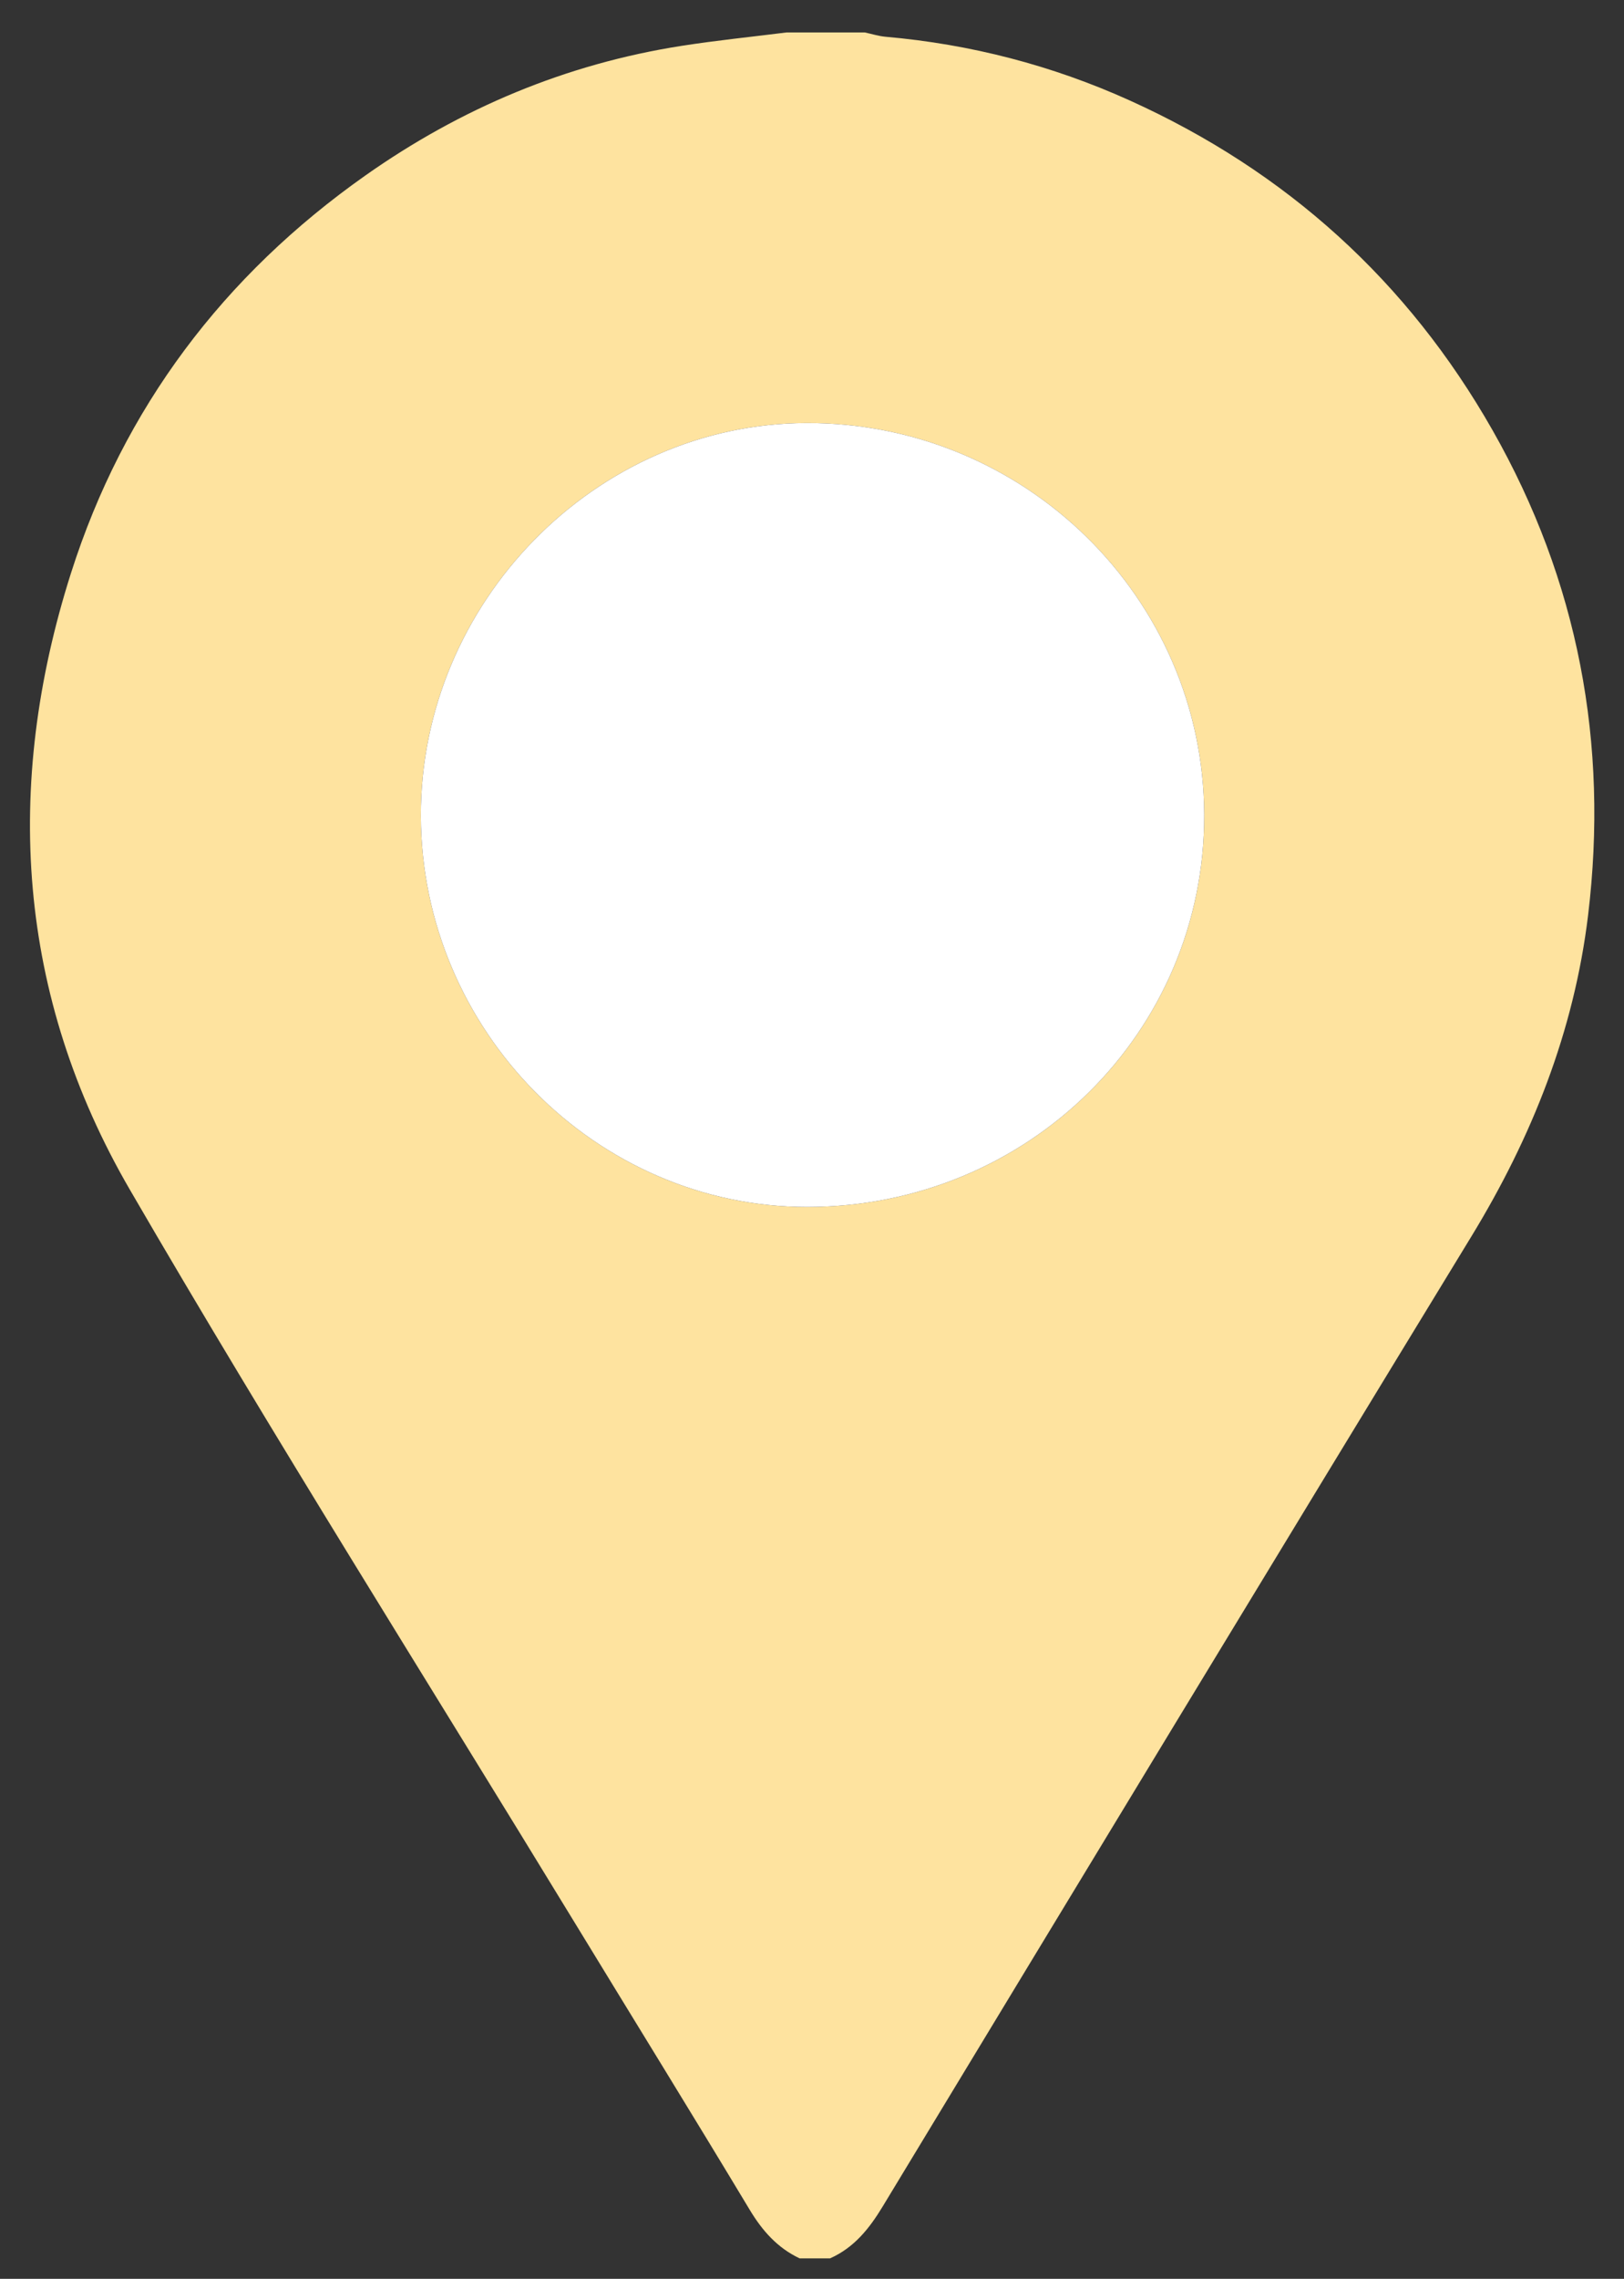 <?xml version="1.0" encoding="utf-8"?>
<!-- Generator: Adobe Illustrator 16.0.0, SVG Export Plug-In . SVG Version: 6.00 Build 0)  -->
<!DOCTYPE svg PUBLIC "-//W3C//DTD SVG 1.1//EN" "http://www.w3.org/Graphics/SVG/1.1/DTD/svg11.dtd">
<svg version="1.1" id="Layer_1" xmlns="http://www.w3.org/2000/svg" xmlns:xlink="http://www.w3.org/1999/xlink" x="0px" y="0px"
	 width="283px" height="396.85px" viewBox="0 0 283 396.85" enable-background="new 0 0 283 396.85" xml:space="preserve">
<rect x="0" y="0" width="283" height="396.85" fill="#333333" stroke="none"/>
<path fill="#FEE39F" d="M144.643,393.286c-1.768,0-3.535,0-5.301,0c-3.859-1.828-6.487-4.786-8.691-8.449
	c-10.005-16.63-20.21-33.14-30.315-49.709c-25.987-42.607-52.646-84.825-77.715-127.965C2.993,173.386,0.558,136.897,12.373,99.794
	c9.164-28.775,26.602-51.833,51.304-69.238c16.611-11.705,34.948-19.418,55.087-22.569c6.075-0.95,12.203-1.568,18.306-2.337
	c4.543,0,9.084,0,13.628,0c1.212,0.258,2.411,0.646,3.636,0.753c14.793,1.297,28.982,4.973,42.498,11.074
	c27.275,12.313,48.48,31.45,63.271,57.463c14.924,26.252,20.252,54.57,16.636,84.462c-2.438,20.152-9.767,38.604-20.345,55.935
	c-34.313,56.229-68.449,112.566-102.574,168.909C151.477,388.115,148.836,391.422,144.643,393.286z M73.343,142.098
	c0.09,37.334,30.552,68.124,67.367,68.088c38.474-0.037,69.239-30.431,69.132-68.296c-0.105-37.734-31.25-68.36-69.369-68.216
	C103.804,73.811,73.254,104.951,73.343,142.098z"/>
<path fill="#FFFFFF" d="M73.343,142.098c-0.089-37.147,30.461-68.287,67.13-68.424c38.119-0.144,69.263,30.482,69.369,68.216
	c0.106,37.866-30.658,68.259-69.132,68.296C103.895,210.222,73.433,179.432,73.343,142.098z"/>
</svg>
